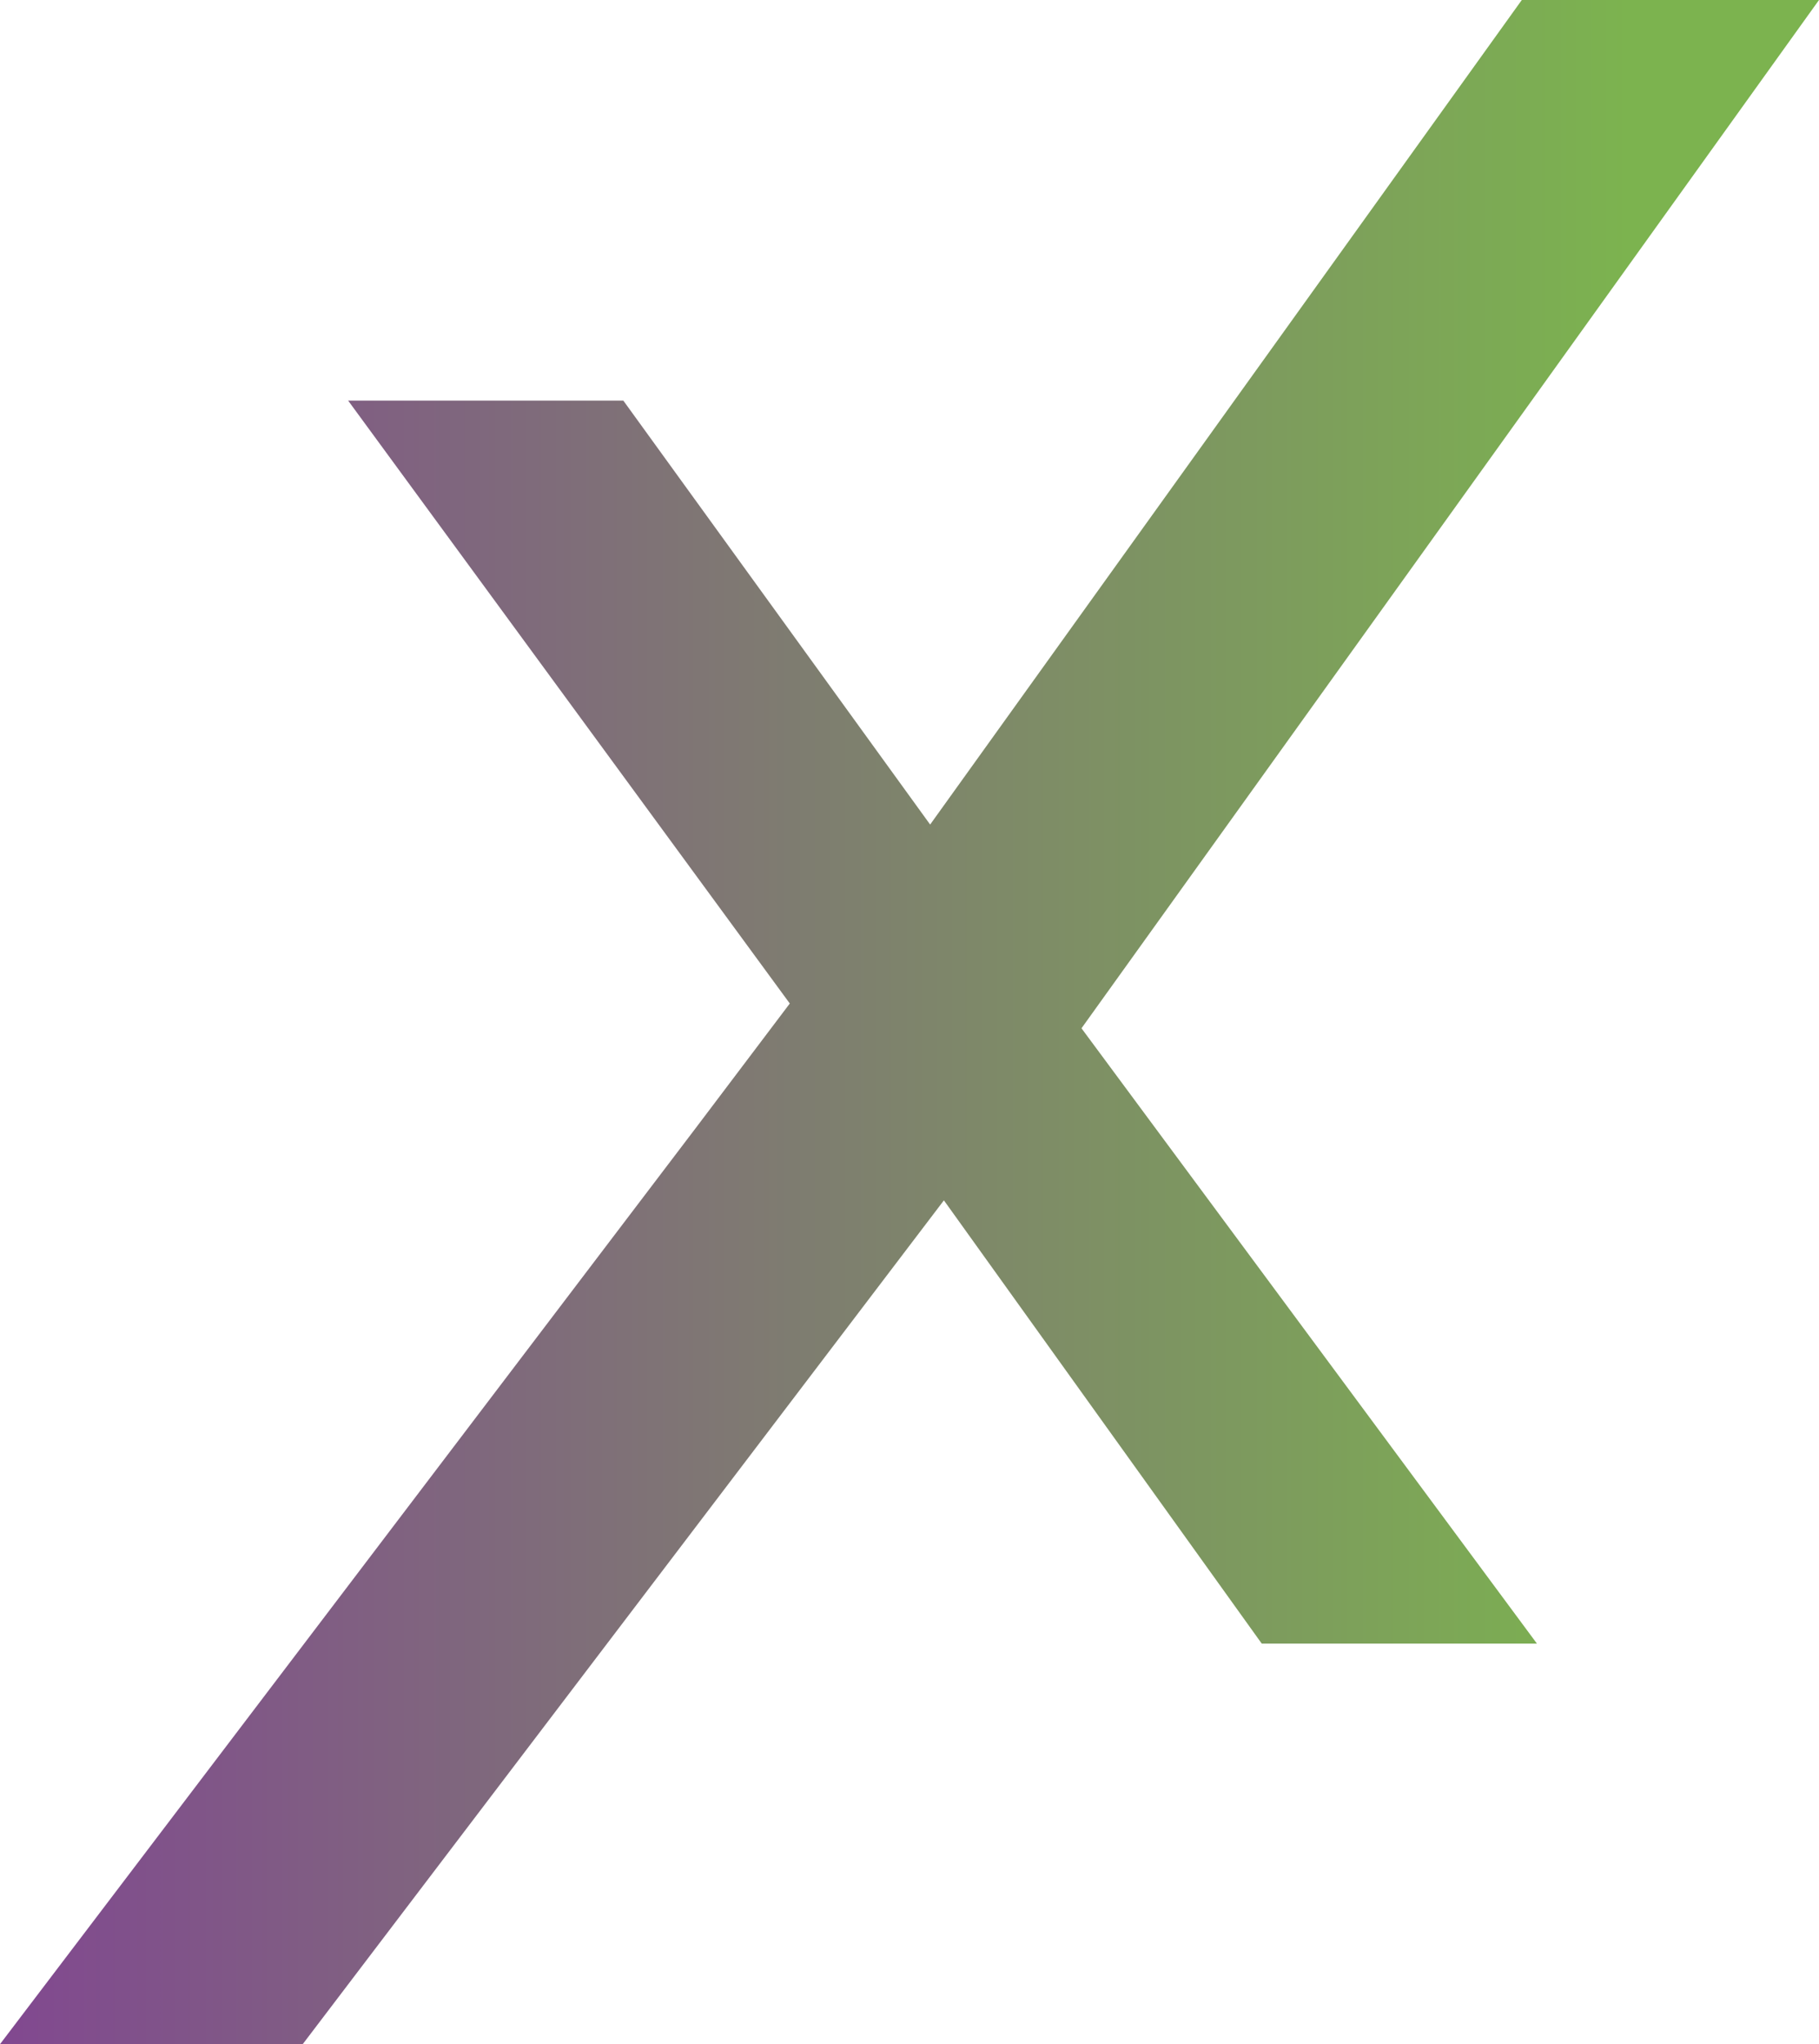 <svg xmlns="http://www.w3.org/2000/svg" xmlns:xlink="http://www.w3.org/1999/xlink" id="Ebene_1" data-name="Ebene 1" viewBox="0 0 132.2 148.5"><defs><style>      .cls-1 {        fill: url(#Unbenannter_Verlauf_23);      }    </style><linearGradient id="Unbenannter_Verlauf_23" data-name="Unbenannter Verlauf 23" x1="-5.5" y1="74.2" x2="132.2" y2="74.2" gradientUnits="userSpaceOnUse"><stop offset="0" stop-color="#814393"></stop><stop offset=".9" stop-color="#7cb34f"></stop></linearGradient></defs><polygon class="cls-1" points="132.2 0 110.6 0 67.6 59.9 45.3 29.1 25.3 29.1 57.4 72.9 50.6 81.9 0 148.5 22 148.5 68.6 87.2 91.7 119.4 111.7 119.4 78.6 74.7 132.2 0"></polygon></svg>
